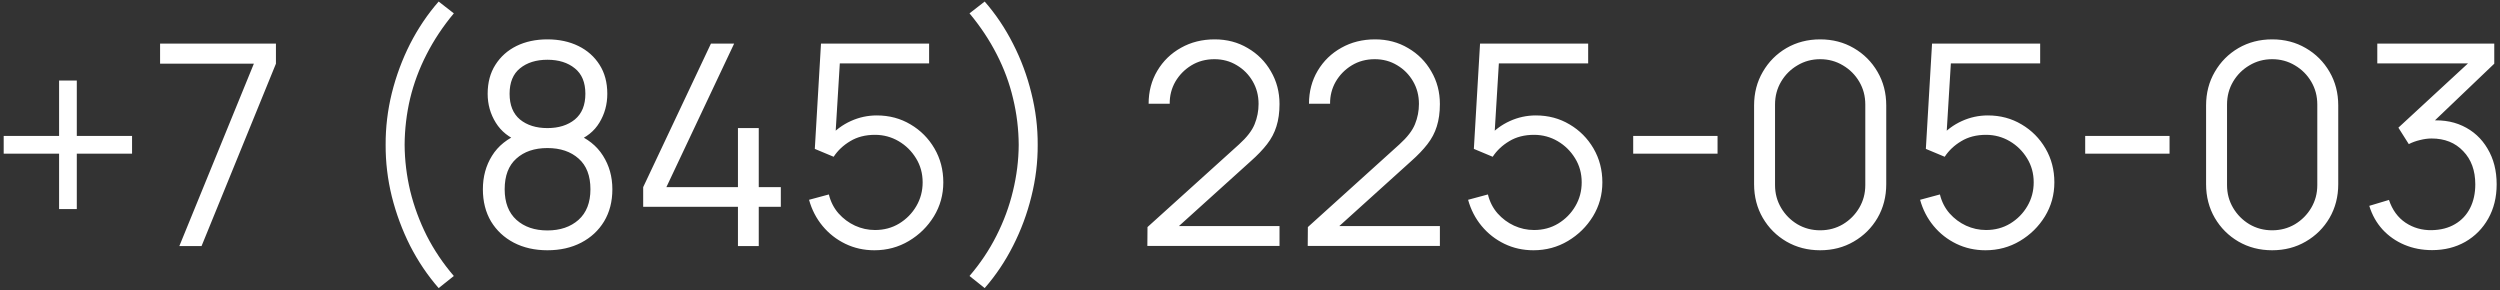 <?xml version="1.0" encoding="UTF-8"?> <svg xmlns="http://www.w3.org/2000/svg" width="569" height="66" viewBox="0 0 569 66" fill="none"><rect x="0" y="0" width="569" height="66" fill="#333333" stroke="none"/><g clip-path="url(#clip0_39_182)"><path d="M13.448 47.584V34.976H0.84V30.944H13.448V18.336H17.48V30.944H30.056V34.976H17.48V47.584H13.448ZM40.819 56L57.779 14.496H36.435V9.92H62.803V14.496L45.875 56H40.819ZM99.836 65.568C97.319 62.688 95.154 59.477 93.34 55.936C91.548 52.373 90.162 48.64 89.18 44.736C88.22 40.832 87.751 36.906 87.772 32.96C87.751 29.013 88.22 25.088 89.18 21.184C90.162 17.258 91.548 13.525 93.34 9.984C95.154 6.442 97.319 3.232 99.836 0.352L103.293 3.04C100.818 6.005 98.748 9.12 97.084 12.384C95.42 15.626 94.172 18.976 93.34 22.432C92.53 25.888 92.114 29.397 92.092 32.96C92.114 36.48 92.54 39.989 93.372 43.488C94.226 46.965 95.474 50.346 97.116 53.632C98.78 56.896 100.839 59.957 103.293 62.816L99.836 65.568ZM124.591 56.96C121.711 56.96 119.161 56.384 116.943 55.232C114.745 54.08 113.017 52.469 111.759 50.4C110.521 48.309 109.903 45.866 109.903 43.072C109.903 40.213 110.596 37.674 111.983 35.456C113.369 33.216 115.481 31.52 118.319 30.368L118.255 32.224C115.887 31.349 114.084 29.92 112.847 27.936C111.609 25.952 110.991 23.754 110.991 21.344C110.991 18.784 111.577 16.586 112.751 14.752C113.924 12.896 115.524 11.466 117.551 10.464C119.599 9.461 121.945 8.96 124.591 8.96C127.236 8.96 129.583 9.461 131.631 10.464C133.679 11.466 135.289 12.896 136.463 14.752C137.636 16.586 138.222 18.784 138.222 21.344C138.222 23.754 137.625 25.941 136.431 27.904C135.257 29.866 133.455 31.306 131.023 32.224L130.863 30.368C133.7 31.498 135.823 33.184 137.231 35.424C138.66 37.664 139.375 40.213 139.375 43.072C139.375 45.866 138.745 48.309 137.487 50.4C136.228 52.469 134.489 54.08 132.271 55.232C130.052 56.384 127.492 56.96 124.591 56.96ZM124.591 52.448C127.492 52.448 129.849 51.648 131.663 50.048C133.476 48.426 134.383 46.101 134.383 43.072C134.383 40 133.487 37.674 131.695 36.096C129.903 34.496 127.535 33.696 124.591 33.696C121.647 33.696 119.289 34.496 117.519 36.096C115.748 37.674 114.863 40 114.863 43.072C114.863 46.101 115.759 48.426 117.551 50.048C119.343 51.648 121.689 52.448 124.591 52.448ZM124.591 29.152C127.151 29.152 129.231 28.501 130.831 27.2C132.431 25.877 133.231 23.925 133.231 21.344C133.231 18.762 132.431 16.832 130.831 15.552C129.231 14.25 127.151 13.6 124.591 13.6C122.031 13.6 119.951 14.25 118.351 15.552C116.772 16.832 115.983 18.762 115.983 21.344C115.983 23.925 116.772 25.877 118.351 27.2C119.951 28.501 122.031 29.152 124.591 29.152ZM167.956 56V47.072H146.388V42.592L161.812 9.92H167.092L151.668 42.592H167.956V29.152H172.692V42.592H177.715V47.072H172.692V56H167.956ZM199.017 56.96C196.628 56.96 194.42 56.469 192.394 55.488C190.367 54.506 188.639 53.152 187.21 51.424C185.78 49.696 184.756 47.712 184.138 45.472L188.65 44.256C189.055 45.92 189.791 47.36 190.858 48.576C191.924 49.77 193.172 50.698 194.602 51.36C196.052 52.021 197.567 52.352 199.146 52.352C201.194 52.352 203.028 51.861 204.65 50.88C206.292 49.877 207.594 48.554 208.554 46.912C209.514 45.269 209.994 43.466 209.994 41.504C209.994 39.477 209.492 37.653 208.49 36.032C207.487 34.389 206.164 33.088 204.522 32.128C202.879 31.168 201.087 30.688 199.146 30.688C196.97 30.688 195.092 31.168 193.514 32.128C191.935 33.066 190.676 34.25 189.738 35.68L185.45 33.888L186.858 9.92H211.466V14.432H188.938L191.274 12.224L190.026 32.672L188.842 31.104C190.164 29.589 191.764 28.405 193.642 27.552C195.519 26.698 197.492 26.272 199.562 26.272C202.399 26.272 204.959 26.954 207.242 28.32C209.524 29.664 211.338 31.488 212.682 33.792C214.026 36.096 214.698 38.666 214.698 41.504C214.698 44.32 213.983 46.901 212.554 49.248C211.124 51.573 209.226 53.44 206.858 54.848C204.49 56.256 201.876 56.96 199.017 56.96ZM224.115 65.568L220.659 62.816C223.112 59.957 225.16 56.896 226.803 53.632C228.467 50.346 229.715 46.965 230.547 43.488C231.4 39.989 231.838 36.48 231.859 32.96C231.838 29.397 231.411 25.888 230.579 22.432C229.768 18.976 228.531 15.626 226.867 12.384C225.203 9.12 223.134 6.005 220.659 3.04L224.115 0.352C226.632 3.232 228.787 6.442 230.579 9.984C232.392 13.525 233.779 17.258 234.739 21.184C235.72 25.088 236.2 29.013 236.179 32.96C236.2 36.906 235.72 40.832 234.739 44.736C233.779 48.64 232.392 52.373 230.579 55.936C228.787 59.477 226.632 62.688 224.115 65.568ZM261.138 55.968L261.17 51.68L282.002 32.864C283.794 31.242 284.978 29.706 285.554 28.256C286.151 26.784 286.45 25.248 286.45 23.648C286.45 21.749 286.002 20.032 285.106 18.496C284.21 16.96 283.004 15.744 281.49 14.848C279.975 13.93 278.279 13.472 276.402 13.472C274.439 13.472 272.69 13.941 271.154 14.88C269.618 15.818 268.402 17.056 267.506 18.592C266.631 20.128 266.204 21.802 266.226 23.616H261.426C261.426 20.821 262.087 18.314 263.41 16.096C264.732 13.877 266.524 12.138 268.786 10.88C271.047 9.6 273.607 8.96 276.466 8.96C279.26 8.96 281.767 9.621 283.986 10.944C286.226 12.245 287.986 14.016 289.266 16.256C290.567 18.474 291.218 20.949 291.218 23.68C291.218 25.6 290.983 27.296 290.514 28.768C290.066 30.218 289.351 31.573 288.37 32.832C287.41 34.069 286.183 35.349 284.69 36.672L266.194 53.376L265.458 51.456H291.218V55.968H261.138ZM297.638 55.968L297.67 51.68L318.502 32.864C320.294 31.242 321.478 29.706 322.054 28.256C322.651 26.784 322.95 25.248 322.95 23.648C322.95 21.749 322.502 20.032 321.606 18.496C320.71 16.96 319.504 15.744 317.99 14.848C316.475 13.93 314.779 13.472 312.902 13.472C310.939 13.472 309.19 13.941 307.654 14.88C306.118 15.818 304.902 17.056 304.006 18.592C303.131 20.128 302.704 21.802 302.726 23.616H297.926C297.926 20.821 298.587 18.314 299.91 16.096C301.232 13.877 303.024 12.138 305.286 10.88C307.547 9.6 310.107 8.96 312.966 8.96C315.76 8.96 318.267 9.621 320.486 10.944C322.726 12.245 324.486 14.016 325.766 16.256C327.067 18.474 327.718 20.949 327.718 23.68C327.718 25.6 327.483 27.296 327.014 28.768C326.566 30.218 325.851 31.573 324.87 32.832C323.91 34.069 322.683 35.349 321.19 36.672L302.694 53.376L301.958 51.456H327.718V55.968H297.638ZM349.017 56.96C346.628 56.96 344.42 56.469 342.394 55.488C340.367 54.506 338.639 53.152 337.21 51.424C335.78 49.696 334.756 47.712 334.138 45.472L338.65 44.256C339.055 45.92 339.791 47.36 340.858 48.576C341.924 49.77 343.172 50.698 344.602 51.36C346.052 52.021 347.567 52.352 349.146 52.352C351.194 52.352 353.028 51.861 354.65 50.88C356.292 49.877 357.594 48.554 358.554 46.912C359.514 45.269 359.994 43.466 359.994 41.504C359.994 39.477 359.492 37.653 358.49 36.032C357.487 34.389 356.164 33.088 354.522 32.128C352.879 31.168 351.087 30.688 349.146 30.688C346.97 30.688 345.092 31.168 343.514 32.128C341.935 33.066 340.676 34.25 339.738 35.68L335.45 33.888L336.858 9.92H361.466V14.432H338.938L341.274 12.224L340.026 32.672L338.842 31.104C340.164 29.589 341.764 28.405 343.642 27.552C345.519 26.698 347.492 26.272 349.562 26.272C352.399 26.272 354.959 26.954 357.242 28.32C359.524 29.664 361.338 31.488 362.682 33.792C364.026 36.096 364.698 38.666 364.698 41.504C364.698 44.32 363.983 46.901 362.554 49.248C361.124 51.573 359.226 53.44 356.858 54.848C354.49 56.256 351.876 56.96 349.017 56.96ZM371.715 34.976V30.944H390.915V34.976H371.715ZM414.27 56.96C411.433 56.96 408.873 56.298 406.59 54.976C404.329 53.653 402.537 51.861 401.214 49.6C399.891 47.317 399.23 44.757 399.23 41.92V24C399.23 21.162 399.891 18.613 401.214 16.352C402.537 14.069 404.329 12.266 406.59 10.944C408.873 9.621 411.433 8.96 414.27 8.96C417.107 8.96 419.657 9.621 421.918 10.944C424.201 12.266 426.003 14.069 427.326 16.352C428.649 18.613 429.31 21.162 429.31 24V41.92C429.31 44.757 428.649 47.317 427.326 49.6C426.003 51.861 424.201 53.653 421.918 54.976C419.657 56.298 417.107 56.96 414.27 56.96ZM414.27 52.416C416.169 52.416 417.897 51.957 419.454 51.04C421.011 50.101 422.249 48.853 423.166 47.296C424.083 45.738 424.542 44.021 424.542 42.144V23.776C424.542 21.877 424.083 20.149 423.166 18.592C422.249 17.034 421.011 15.797 419.454 14.88C417.897 13.941 416.169 13.472 414.27 13.472C412.371 13.472 410.643 13.941 409.086 14.88C407.529 15.797 406.291 17.034 405.374 18.592C404.457 20.149 403.998 21.877 403.998 23.776V42.144C403.998 44.021 404.457 45.738 405.374 47.296C406.291 48.853 407.529 50.101 409.086 51.04C410.643 51.957 412.371 52.416 414.27 52.416ZM451.892 56.96C449.503 56.96 447.295 56.469 445.269 55.488C443.242 54.506 441.514 53.152 440.085 51.424C438.655 49.696 437.631 47.712 437.013 45.472L441.525 44.256C441.93 45.92 442.666 47.36 443.733 48.576C444.799 49.77 446.047 50.698 447.477 51.36C448.927 52.021 450.442 52.352 452.021 52.352C454.069 52.352 455.903 51.861 457.525 50.88C459.167 49.877 460.469 48.554 461.429 46.912C462.389 45.269 462.869 43.466 462.869 41.504C462.869 39.477 462.367 37.653 461.365 36.032C460.362 34.389 459.039 33.088 457.397 32.128C455.754 31.168 453.962 30.688 452.021 30.688C449.845 30.688 447.967 31.168 446.389 32.128C444.81 33.066 443.551 34.25 442.613 35.68L438.325 33.888L439.733 9.92H464.341V14.432H441.812L444.149 12.224L442.901 32.672L441.717 31.104C443.039 29.589 444.639 28.405 446.517 27.552C448.394 26.698 450.367 26.272 452.437 26.272C455.274 26.272 457.834 26.954 460.117 28.32C462.399 29.664 464.213 31.488 465.557 33.792C466.901 36.096 467.573 38.666 467.573 41.504C467.573 44.32 466.858 46.901 465.429 49.248C463.999 51.573 462.101 53.44 459.733 54.848C457.365 56.256 454.751 56.96 451.892 56.96ZM474.59 34.976V30.944H493.79V34.976H474.59ZM517.145 56.96C514.308 56.96 511.748 56.298 509.465 54.976C507.204 53.653 505.412 51.861 504.089 49.6C502.766 47.317 502.105 44.757 502.105 41.92V24C502.105 21.162 502.766 18.613 504.089 16.352C505.412 14.069 507.204 12.266 509.465 10.944C511.748 9.621 514.308 8.96 517.145 8.96C519.982 8.96 522.532 9.621 524.793 10.944C527.076 12.266 528.878 14.069 530.201 16.352C531.524 18.613 532.185 21.162 532.185 24V41.92C532.185 44.757 531.524 47.317 530.201 49.6C528.878 51.861 527.076 53.653 524.793 54.976C522.532 56.298 519.982 56.96 517.145 56.96ZM517.145 52.416C519.044 52.416 520.772 51.957 522.329 51.04C523.886 50.101 525.124 48.853 526.041 47.296C526.958 45.738 527.417 44.021 527.417 42.144V23.776C527.417 21.877 526.958 20.149 526.041 18.592C525.124 17.034 523.886 15.797 522.329 14.88C520.772 13.941 519.044 13.472 517.145 13.472C515.246 13.472 513.518 13.941 511.961 14.88C510.404 15.797 509.166 17.034 508.249 18.592C507.332 20.149 506.873 21.877 506.873 23.776V42.144C506.873 44.021 507.332 45.738 508.249 47.296C509.166 48.853 510.404 50.101 511.961 51.04C513.518 51.957 515.246 52.416 517.145 52.416ZM553.552 56.928C551.269 56.928 549.168 56.522 547.248 55.712C545.328 54.901 543.674 53.749 542.288 52.256C540.901 50.741 539.888 48.938 539.248 46.848L543.728 45.504C544.496 47.786 545.754 49.514 547.504 50.688C549.274 51.861 551.269 52.426 553.488 52.384C555.536 52.341 557.296 51.882 558.768 51.008C560.261 50.133 561.402 48.917 562.192 47.36C562.981 45.802 563.376 44 563.376 41.952C563.376 38.816 562.458 36.298 560.624 34.4C558.81 32.48 556.41 31.52 553.424 31.52C552.592 31.52 551.717 31.637 550.8 31.872C549.882 32.085 549.029 32.394 548.24 32.8L545.872 29.056L563.792 12.512L564.56 14.432H541.072V9.92H567.696V14.496L552.08 29.408L552.016 27.552C555.216 27.146 558.032 27.509 560.464 28.64C562.896 29.77 564.794 31.498 566.16 33.824C567.546 36.128 568.24 38.837 568.24 41.952C568.24 44.896 567.6 47.498 566.32 49.76C565.061 52 563.322 53.76 561.104 55.04C558.885 56.298 556.368 56.928 553.552 56.928Z" fill="white"></path></g><defs><clipPath id="clip0_39_182"><rect width="569" height="66" fill="white"></rect></clipPath></defs></svg> 